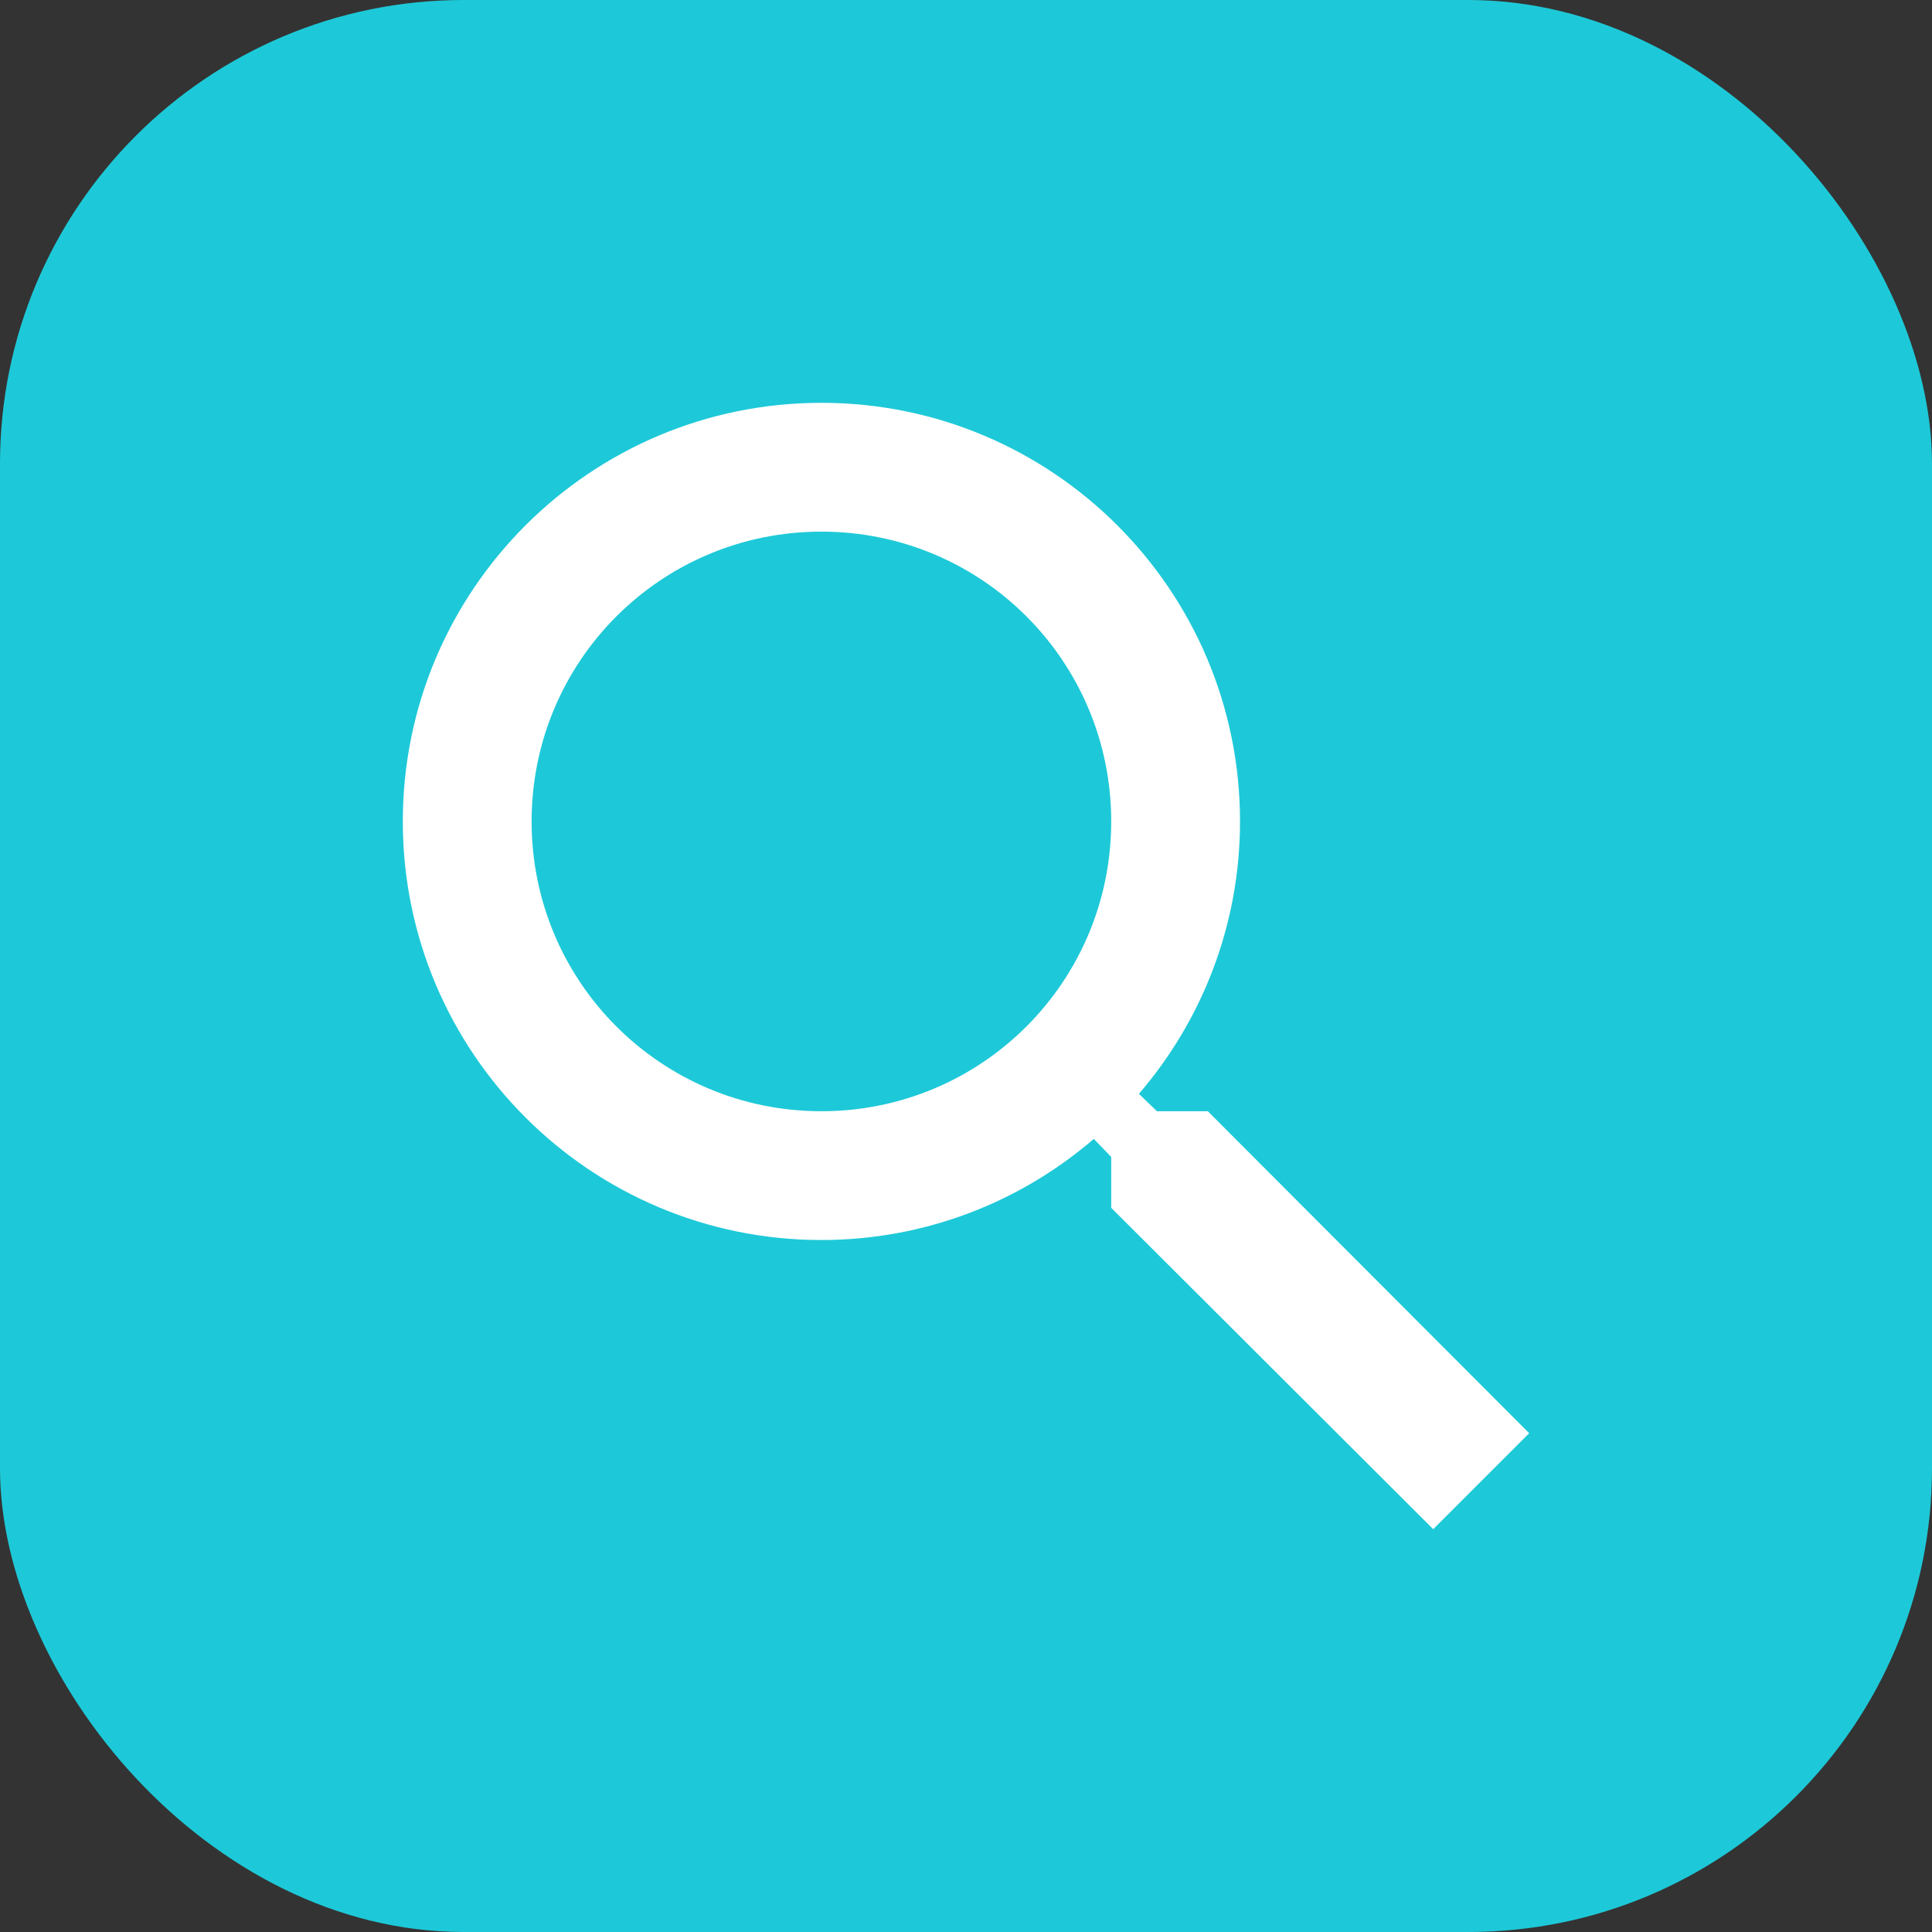 <svg width="100" height="100" viewBox="0 0 100 100" fill="none" xmlns="http://www.w3.org/2000/svg">
<rect x="0" y="0" width="100" height="100" fill="#333333" stroke="none"/>
<rect width="100" height="100" rx="24" fill="#1DC9D8"/>
<path d="M62.516 57.517H59.883L58.95 56.617C62.216 52.817 64.183 47.883 64.183 42.517C64.183 30.55 54.483 20.85 42.516 20.85C30.55 20.85 20.85 30.55 20.85 42.517C20.85 54.483 30.55 64.183 42.516 64.183C47.883 64.183 52.816 62.217 56.616 58.95L57.516 59.883V62.517L74.183 79.15L79.15 74.183L62.516 57.517ZM42.516 57.517C34.216 57.517 27.516 50.817 27.516 42.517C27.516 34.217 34.216 27.517 42.516 27.517C50.816 27.517 57.516 34.217 57.516 42.517C57.516 50.817 50.816 57.517 42.516 57.517Z" fill="white"/>
</svg>
